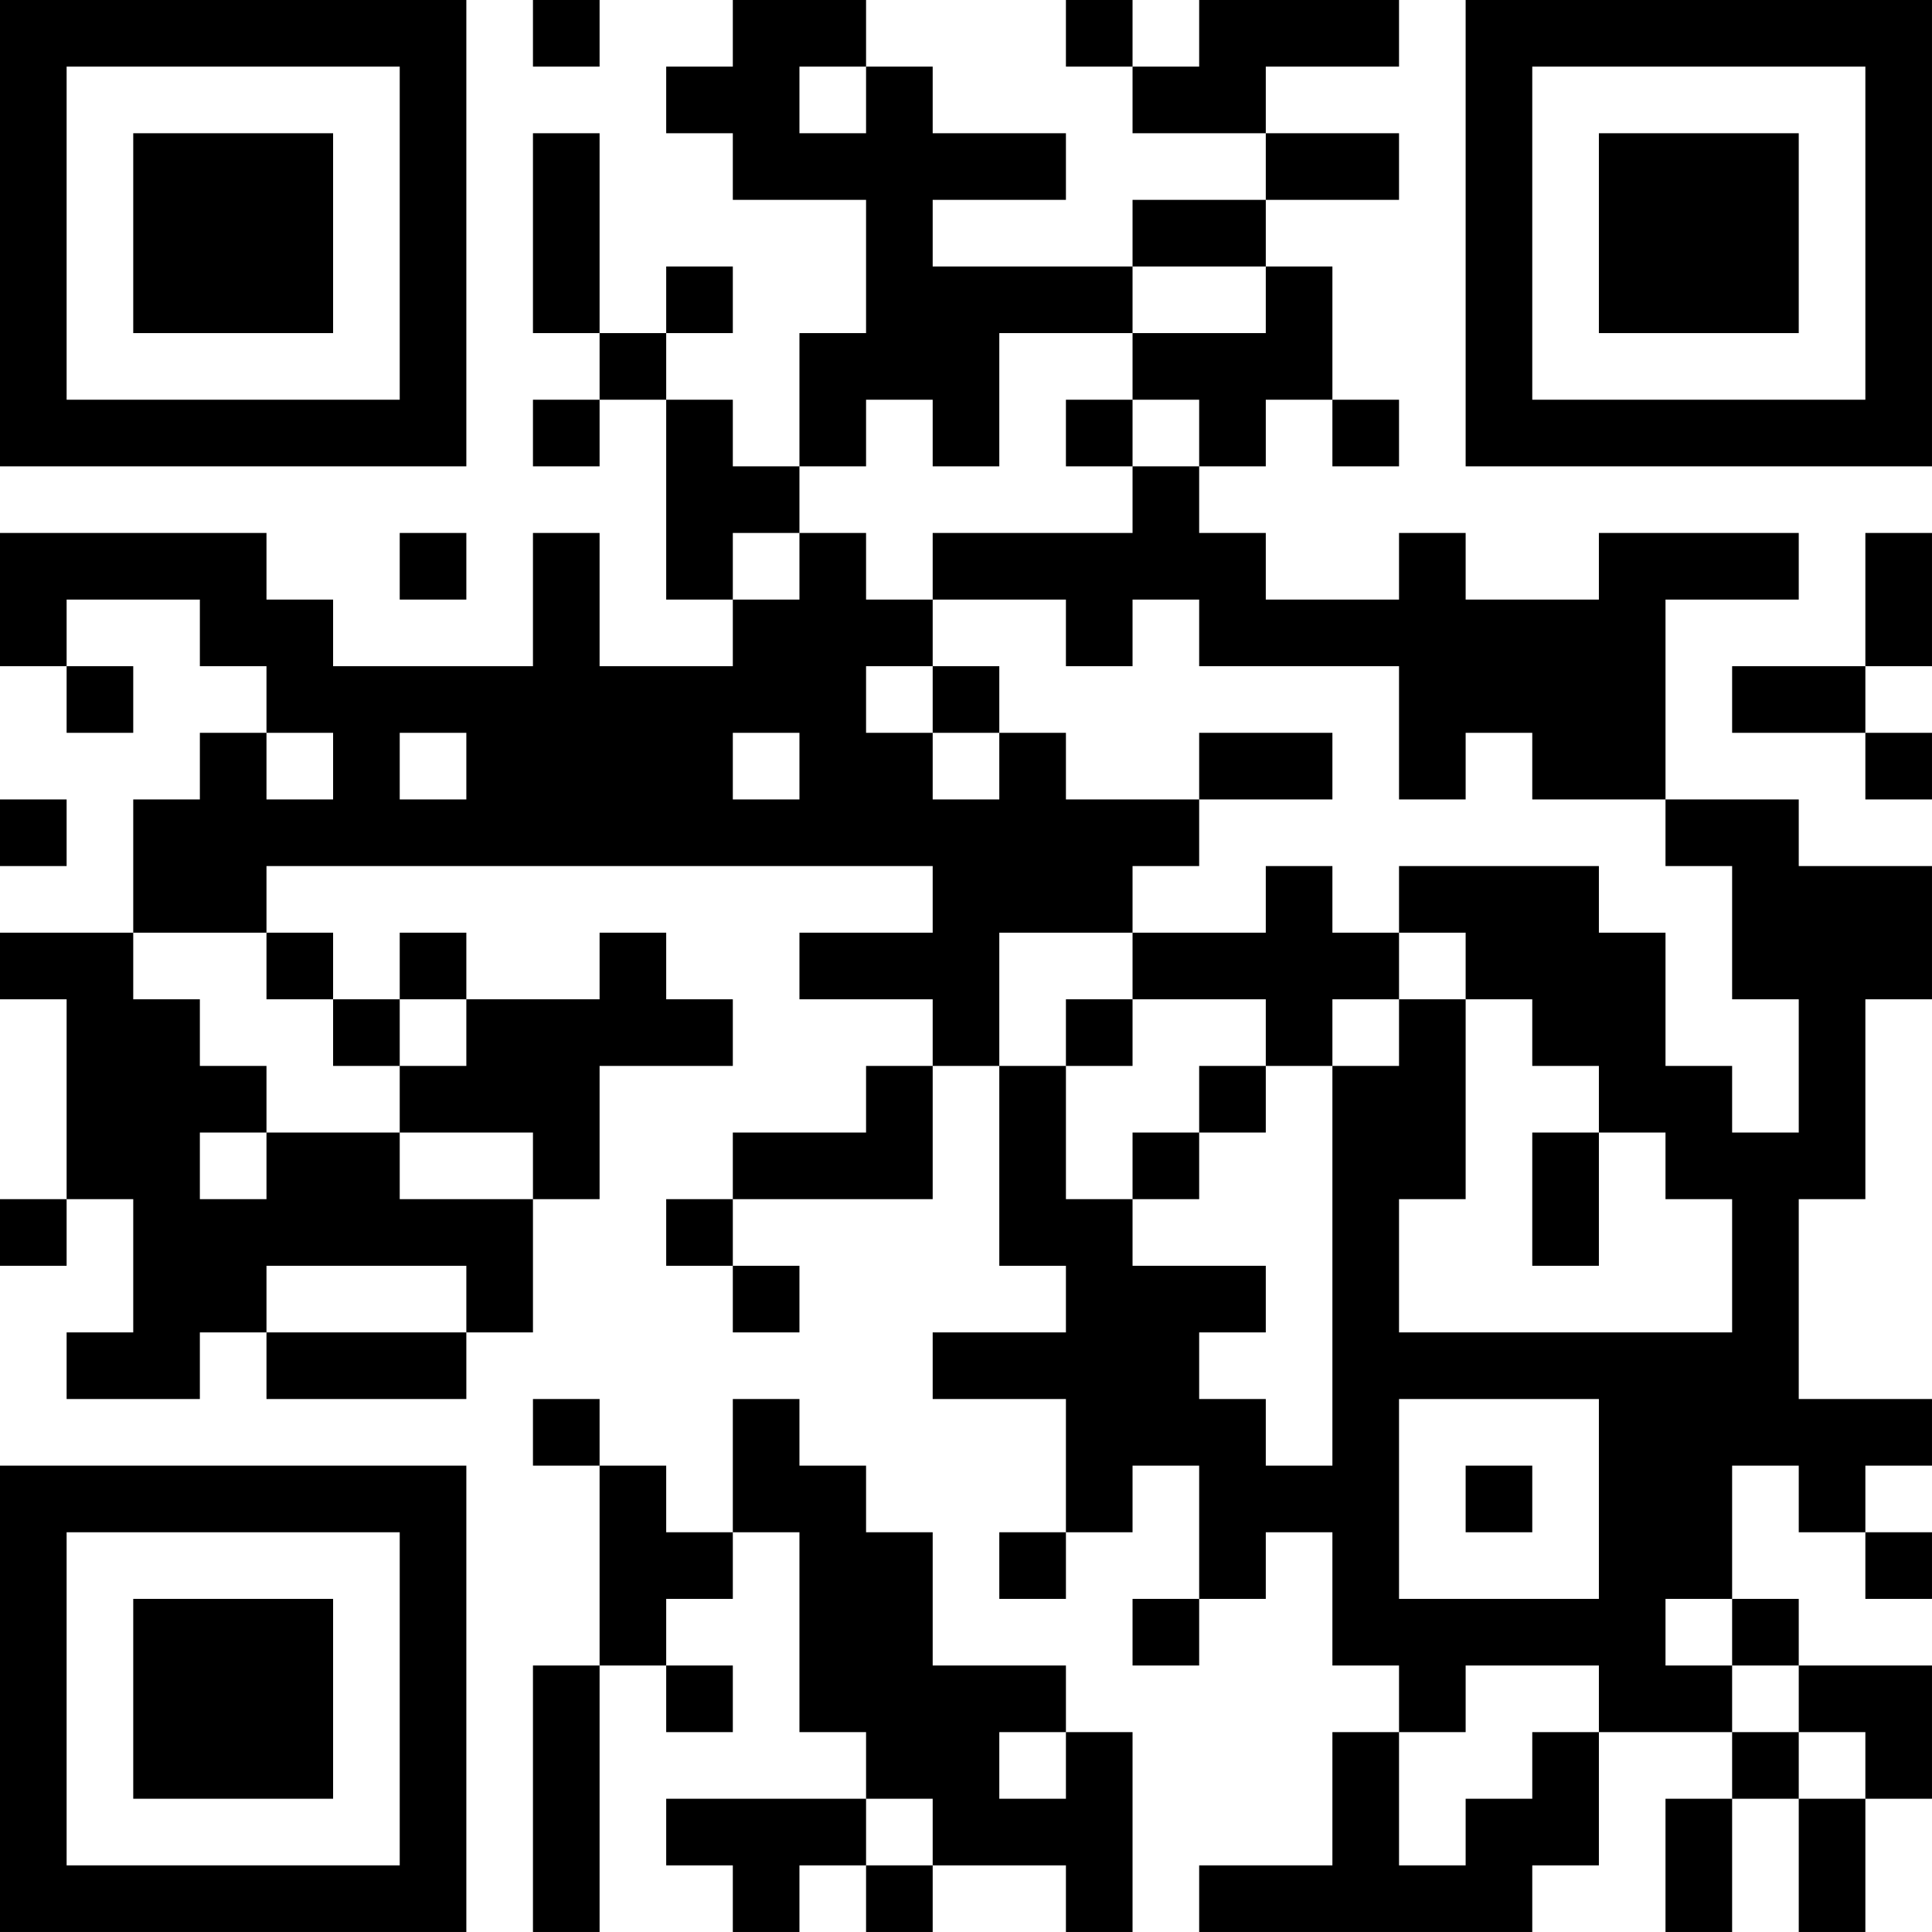 <?xml version="1.0" encoding="UTF-8"?>
<svg xmlns="http://www.w3.org/2000/svg" version="1.1" width="400" height="400" viewBox="0 0 400 400"><rect x="0" y="0" width="400" height="400" fill="#ffffff"/><g transform="scale(13.793)"><g transform="translate(0,0)"><path fill-rule="evenodd" d="M8 0L8 1L9 1L9 0ZM11 0L11 1L10 1L10 2L11 2L11 3L13 3L13 5L12 5L12 7L11 7L11 6L10 6L10 5L11 5L11 4L10 4L10 5L9 5L9 2L8 2L8 5L9 5L9 6L8 6L8 7L9 7L9 6L10 6L10 9L11 9L11 10L9 10L9 8L8 8L8 10L5 10L5 9L4 9L4 8L0 8L0 10L1 10L1 11L2 11L2 10L1 10L1 9L3 9L3 10L4 10L4 11L3 11L3 12L2 12L2 14L0 14L0 15L1 15L1 18L0 18L0 19L1 19L1 18L2 18L2 20L1 20L1 21L3 21L3 20L4 20L4 21L7 21L7 20L8 20L8 18L9 18L9 16L11 16L11 15L10 15L10 14L9 14L9 15L7 15L7 14L6 14L6 15L5 15L5 14L4 14L4 13L14 13L14 14L12 14L12 15L14 15L14 16L13 16L13 17L11 17L11 18L10 18L10 19L11 19L11 20L12 20L12 19L11 19L11 18L14 18L14 16L15 16L15 19L16 19L16 20L14 20L14 21L16 21L16 23L15 23L15 24L16 24L16 23L17 23L17 22L18 22L18 24L17 24L17 25L18 25L18 24L19 24L19 23L20 23L20 25L21 25L21 26L20 26L20 28L18 28L18 29L23 29L23 28L24 28L24 26L26 26L26 27L25 27L25 29L26 29L26 27L27 27L27 29L28 29L28 27L29 27L29 25L27 25L27 24L26 24L26 22L27 22L27 23L28 23L28 24L29 24L29 23L28 23L28 22L29 22L29 21L27 21L27 18L28 18L28 15L29 15L29 13L27 13L27 12L25 12L25 9L27 9L27 8L24 8L24 9L22 9L22 8L21 8L21 9L19 9L19 8L18 8L18 7L19 7L19 6L20 6L20 7L21 7L21 6L20 6L20 4L19 4L19 3L21 3L21 2L19 2L19 1L21 1L21 0L18 0L18 1L17 1L17 0L16 0L16 1L17 1L17 2L19 2L19 3L17 3L17 4L14 4L14 3L16 3L16 2L14 2L14 1L13 1L13 0ZM12 1L12 2L13 2L13 1ZM17 4L17 5L15 5L15 7L14 7L14 6L13 6L13 7L12 7L12 8L11 8L11 9L12 9L12 8L13 8L13 9L14 9L14 10L13 10L13 11L14 11L14 12L15 12L15 11L16 11L16 12L18 12L18 13L17 13L17 14L15 14L15 16L16 16L16 18L17 18L17 19L19 19L19 20L18 20L18 21L19 21L19 22L20 22L20 16L21 16L21 15L22 15L22 18L21 18L21 20L26 20L26 18L25 18L25 17L24 17L24 16L23 16L23 15L22 15L22 14L21 14L21 13L24 13L24 14L25 14L25 16L26 16L26 17L27 17L27 15L26 15L26 13L25 13L25 12L23 12L23 11L22 11L22 12L21 12L21 10L18 10L18 9L17 9L17 10L16 10L16 9L14 9L14 8L17 8L17 7L18 7L18 6L17 6L17 5L19 5L19 4ZM16 6L16 7L17 7L17 6ZM6 8L6 9L7 9L7 8ZM28 8L28 10L26 10L26 11L28 11L28 12L29 12L29 11L28 11L28 10L29 10L29 8ZM14 10L14 11L15 11L15 10ZM4 11L4 12L5 12L5 11ZM6 11L6 12L7 12L7 11ZM11 11L11 12L12 12L12 11ZM18 11L18 12L20 12L20 11ZM0 12L0 13L1 13L1 12ZM19 13L19 14L17 14L17 15L16 15L16 16L17 16L17 15L19 15L19 16L18 16L18 17L17 17L17 18L18 18L18 17L19 17L19 16L20 16L20 15L21 15L21 14L20 14L20 13ZM2 14L2 15L3 15L3 16L4 16L4 17L3 17L3 18L4 18L4 17L6 17L6 18L8 18L8 17L6 17L6 16L7 16L7 15L6 15L6 16L5 16L5 15L4 15L4 14ZM23 17L23 19L24 19L24 17ZM4 19L4 20L7 20L7 19ZM8 21L8 22L9 22L9 25L8 25L8 29L9 29L9 25L10 25L10 26L11 26L11 25L10 25L10 24L11 24L11 23L12 23L12 26L13 26L13 27L10 27L10 28L11 28L11 29L12 29L12 28L13 28L13 29L14 29L14 28L16 28L16 29L17 29L17 26L16 26L16 25L14 25L14 23L13 23L13 22L12 22L12 21L11 21L11 23L10 23L10 22L9 22L9 21ZM21 21L21 24L24 24L24 21ZM22 22L22 23L23 23L23 22ZM25 24L25 25L26 25L26 26L27 26L27 27L28 27L28 26L27 26L27 25L26 25L26 24ZM22 25L22 26L21 26L21 28L22 28L22 27L23 27L23 26L24 26L24 25ZM15 26L15 27L16 27L16 26ZM13 27L13 28L14 28L14 27ZM0 0L0 7L7 7L7 0ZM1 1L1 6L6 6L6 1ZM2 2L2 5L5 5L5 2ZM22 0L22 7L29 7L29 0ZM23 1L23 6L28 6L28 1ZM24 2L24 5L27 5L27 2ZM0 22L0 29L7 29L7 22ZM1 23L1 28L6 28L6 23ZM2 24L2 27L5 27L5 24Z" fill="#000000"/></g></g></svg>
